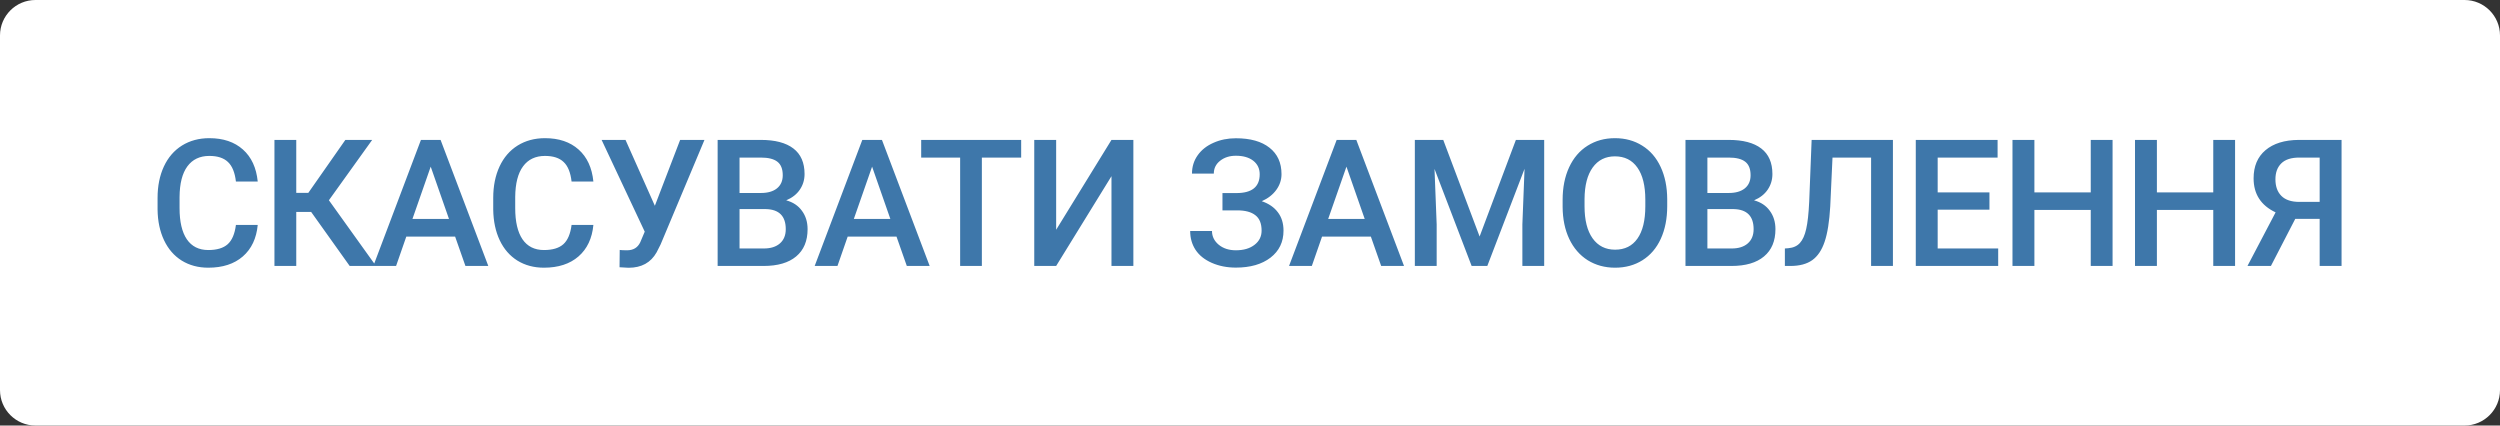 <svg width="141" height="24" viewBox="0 0 141 24" fill="none" xmlns="http://www.w3.org/2000/svg">
<rect x="0" y="0" width="141" height="24" fill="#333333" stroke="none"/>
<path d="M0 2C0 0.895 0.895 0 2 0H139C140.105 0 141 0.895 141 2V22C141 23.105 140.105 24 139 24H2C0.895 24 0 23.105 0 22V2Z" fill="white"/>
<path d="M14.536 12.685C14.464 13.444 14.185 14.037 13.696 14.463C13.208 14.886 12.559 15.098 11.748 15.098C11.182 15.098 10.682 14.964 10.249 14.697C9.819 14.427 9.487 14.045 9.253 13.55C9.019 13.055 8.896 12.48 8.887 11.826V11.162C8.887 10.492 9.006 9.901 9.243 9.39C9.481 8.879 9.821 8.485 10.264 8.208C10.71 7.931 11.224 7.793 11.807 7.793C12.591 7.793 13.223 8.006 13.701 8.433C14.18 8.859 14.458 9.461 14.536 10.239H13.306C13.247 9.728 13.097 9.36 12.856 9.136C12.619 8.908 12.269 8.794 11.807 8.794C11.27 8.794 10.856 8.991 10.566 9.385C10.28 9.775 10.133 10.35 10.127 11.108V11.738C10.127 12.507 10.264 13.092 10.537 13.496C10.814 13.9 11.217 14.102 11.748 14.102C12.233 14.102 12.598 13.992 12.842 13.774C13.086 13.556 13.241 13.193 13.306 12.685H14.536ZM17.549 11.953H16.709V15H15.479V7.891H16.709V10.879H17.388L19.478 7.891H20.991L18.55 11.294L21.206 15H19.722L17.549 11.953ZM25.669 13.345H22.915L22.339 15H21.055L23.741 7.891H24.849L27.54 15H26.25L25.669 13.345ZM23.262 12.349H25.323L24.292 9.399L23.262 12.349ZM33.467 12.685C33.396 13.444 33.116 14.037 32.627 14.463C32.139 14.886 31.49 15.098 30.679 15.098C30.113 15.098 29.613 14.964 29.18 14.697C28.751 14.427 28.419 14.045 28.184 13.55C27.95 13.055 27.828 12.48 27.818 11.826V11.162C27.818 10.492 27.937 9.901 28.174 9.39C28.412 8.879 28.752 8.485 29.195 8.208C29.641 7.931 30.155 7.793 30.738 7.793C31.522 7.793 32.154 8.006 32.632 8.433C33.111 8.859 33.389 9.461 33.467 10.239H32.237C32.178 9.728 32.029 9.36 31.788 9.136C31.55 8.908 31.2 8.794 30.738 8.794C30.201 8.794 29.787 8.991 29.498 9.385C29.211 9.775 29.065 10.35 29.058 11.108V11.738C29.058 12.507 29.195 13.092 29.468 13.496C29.745 13.9 30.149 14.102 30.679 14.102C31.164 14.102 31.529 13.992 31.773 13.774C32.017 13.556 32.172 13.193 32.237 12.685H33.467ZM36.934 11.606L38.36 7.891H39.732L37.257 13.789L37.032 14.233C36.706 14.813 36.179 15.102 35.45 15.102L34.942 15.073L34.952 14.097C35.03 14.11 35.168 14.116 35.367 14.116C35.719 14.116 35.966 13.966 36.109 13.667L36.363 13.066L33.931 7.891H35.279L36.934 11.606ZM40.475 15V7.891H42.911C43.715 7.891 44.327 8.052 44.747 8.374C45.167 8.696 45.377 9.176 45.377 9.814C45.377 10.14 45.289 10.433 45.113 10.693C44.938 10.954 44.68 11.156 44.342 11.299C44.726 11.403 45.022 11.6 45.23 11.89C45.442 12.176 45.548 12.521 45.548 12.925C45.548 13.592 45.333 14.105 44.903 14.463C44.477 14.821 43.865 15 43.067 15H40.475ZM41.71 11.792V14.014H43.082C43.469 14.014 43.772 13.918 43.99 13.726C44.208 13.534 44.317 13.267 44.317 12.925C44.317 12.186 43.94 11.808 43.185 11.792H41.71ZM41.71 10.884H42.921C43.305 10.884 43.605 10.797 43.819 10.625C44.037 10.449 44.147 10.202 44.147 9.883C44.147 9.531 44.046 9.277 43.844 9.121C43.645 8.965 43.334 8.887 42.911 8.887H41.71V10.884ZM50.563 13.345H47.809L47.233 15H45.948L48.634 7.891H49.742L52.433 15H51.144L50.563 13.345ZM48.156 12.349H50.216L49.186 9.399L48.156 12.349ZM57.594 8.887H55.377V15H54.152V8.887H51.955V7.891H57.594V8.887ZM62.687 7.891H63.922V15H62.687V9.937L59.567 15H58.332V7.891H59.567V12.959L62.687 7.891ZM71.047 9.829C71.047 9.51 70.926 9.256 70.686 9.067C70.445 8.879 70.118 8.784 69.704 8.784C69.349 8.784 69.053 8.879 68.815 9.067C68.578 9.253 68.459 9.494 68.459 9.79H67.228C67.228 9.403 67.336 9.058 67.551 8.755C67.766 8.452 68.064 8.218 68.444 8.052C68.825 7.882 69.245 7.798 69.704 7.798C70.518 7.798 71.149 7.975 71.599 8.33C72.051 8.685 72.277 9.181 72.277 9.819C72.277 10.142 72.18 10.438 71.984 10.708C71.789 10.978 71.516 11.191 71.164 11.348C71.561 11.484 71.864 11.693 72.072 11.973C72.284 12.249 72.39 12.594 72.39 13.008C72.39 13.646 72.145 14.154 71.657 14.531C71.169 14.906 70.518 15.093 69.704 15.093C69.203 15.093 68.749 15.003 68.342 14.824C67.938 14.645 67.634 14.401 67.429 14.092C67.227 13.783 67.126 13.428 67.126 13.027H68.356C68.356 13.333 68.483 13.592 68.737 13.804C68.991 14.012 69.314 14.116 69.704 14.116C70.14 14.116 70.49 14.014 70.754 13.809C71.021 13.604 71.154 13.337 71.154 13.008C71.154 12.607 71.037 12.318 70.803 12.139C70.572 11.956 70.231 11.865 69.782 11.865H68.947V10.889H69.738C70.611 10.889 71.047 10.536 71.047 9.829ZM77.317 13.345H74.563L73.987 15H72.702L75.388 7.891H76.496L79.187 15H77.898L77.317 13.345ZM74.909 12.349H76.97L75.94 9.399L74.909 12.349ZM81.399 7.891L83.45 13.34L85.496 7.891H87.092V15H85.862V12.656L85.984 9.521L83.884 15H83L80.906 9.526L81.028 12.656V15H79.797V7.891H81.399ZM94.031 11.631C94.031 12.328 93.91 12.94 93.669 13.467C93.429 13.991 93.084 14.395 92.634 14.678C92.188 14.958 91.674 15.098 91.091 15.098C90.515 15.098 90.001 14.958 89.548 14.678C89.099 14.395 88.751 13.992 88.504 13.472C88.259 12.951 88.136 12.35 88.132 11.67V11.27C88.132 10.576 88.254 9.964 88.499 9.434C88.746 8.903 89.093 8.498 89.539 8.218C89.988 7.935 90.502 7.793 91.082 7.793C91.661 7.793 92.174 7.933 92.62 8.213C93.069 8.49 93.416 8.89 93.66 9.414C93.904 9.935 94.028 10.542 94.031 11.235V11.631ZM92.796 11.26C92.796 10.472 92.646 9.868 92.346 9.448C92.05 9.028 91.629 8.818 91.082 8.818C90.548 8.818 90.129 9.028 89.827 9.448C89.527 9.865 89.374 10.456 89.368 11.221V11.631C89.368 12.412 89.519 13.016 89.822 13.442C90.128 13.869 90.551 14.082 91.091 14.082C91.638 14.082 92.058 13.874 92.351 13.457C92.647 13.04 92.796 12.432 92.796 11.631V11.26ZM95.061 15V7.891H97.498C98.302 7.891 98.914 8.052 99.334 8.374C99.754 8.696 99.964 9.176 99.964 9.814C99.964 10.14 99.876 10.433 99.7 10.693C99.524 10.954 99.267 11.156 98.928 11.299C99.313 11.403 99.609 11.6 99.817 11.89C100.029 12.176 100.135 12.521 100.135 12.925C100.135 13.592 99.92 14.105 99.49 14.463C99.064 14.821 98.452 15 97.654 15H95.061ZM96.297 11.792V14.014H97.669C98.056 14.014 98.359 13.918 98.577 13.726C98.795 13.534 98.904 13.267 98.904 12.925C98.904 12.186 98.526 11.808 97.771 11.792H96.297ZM96.297 10.884H97.508C97.892 10.884 98.191 10.797 98.406 10.625C98.624 10.449 98.733 10.202 98.733 9.883C98.733 9.531 98.632 9.277 98.43 9.121C98.232 8.965 97.921 8.887 97.498 8.887H96.297V10.884ZM106.761 7.891V15H105.53V8.887H103.353L103.226 11.636C103.177 12.495 103.071 13.162 102.908 13.638C102.749 14.11 102.516 14.455 102.21 14.673C101.904 14.891 101.494 15 100.979 15H100.667V14.014L100.862 13.999C101.146 13.973 101.364 13.874 101.517 13.701C101.673 13.529 101.79 13.268 101.868 12.92C101.95 12.568 102.007 12.052 102.039 11.372L102.176 7.891H106.761ZM112.205 11.826H109.285V14.014H112.698V15H108.05V7.891H112.664V8.887H109.285V10.85H112.205V11.826ZM119.149 15H117.918V11.841H114.74V15H113.504V7.891H114.74V10.85H117.918V7.891H119.149V15ZM126.058 15H124.828V11.841H121.649V15H120.414V7.891H121.649V10.85H124.828V7.891H126.058V15ZM130.829 15V12.344H129.452L128.08 15H126.757L128.344 11.977C127.517 11.587 127.103 10.947 127.103 10.059C127.103 9.378 127.326 8.849 127.772 8.472C128.221 8.091 128.846 7.897 129.647 7.891H132.064V15H130.829ZM128.334 10.112C128.334 10.513 128.446 10.825 128.671 11.05C128.895 11.274 129.232 11.387 129.681 11.387H130.829V8.887H129.681C129.226 8.887 128.887 8.996 128.666 9.214C128.444 9.432 128.334 9.731 128.334 10.112Z" fill="#3E77AA"/>
</svg>

